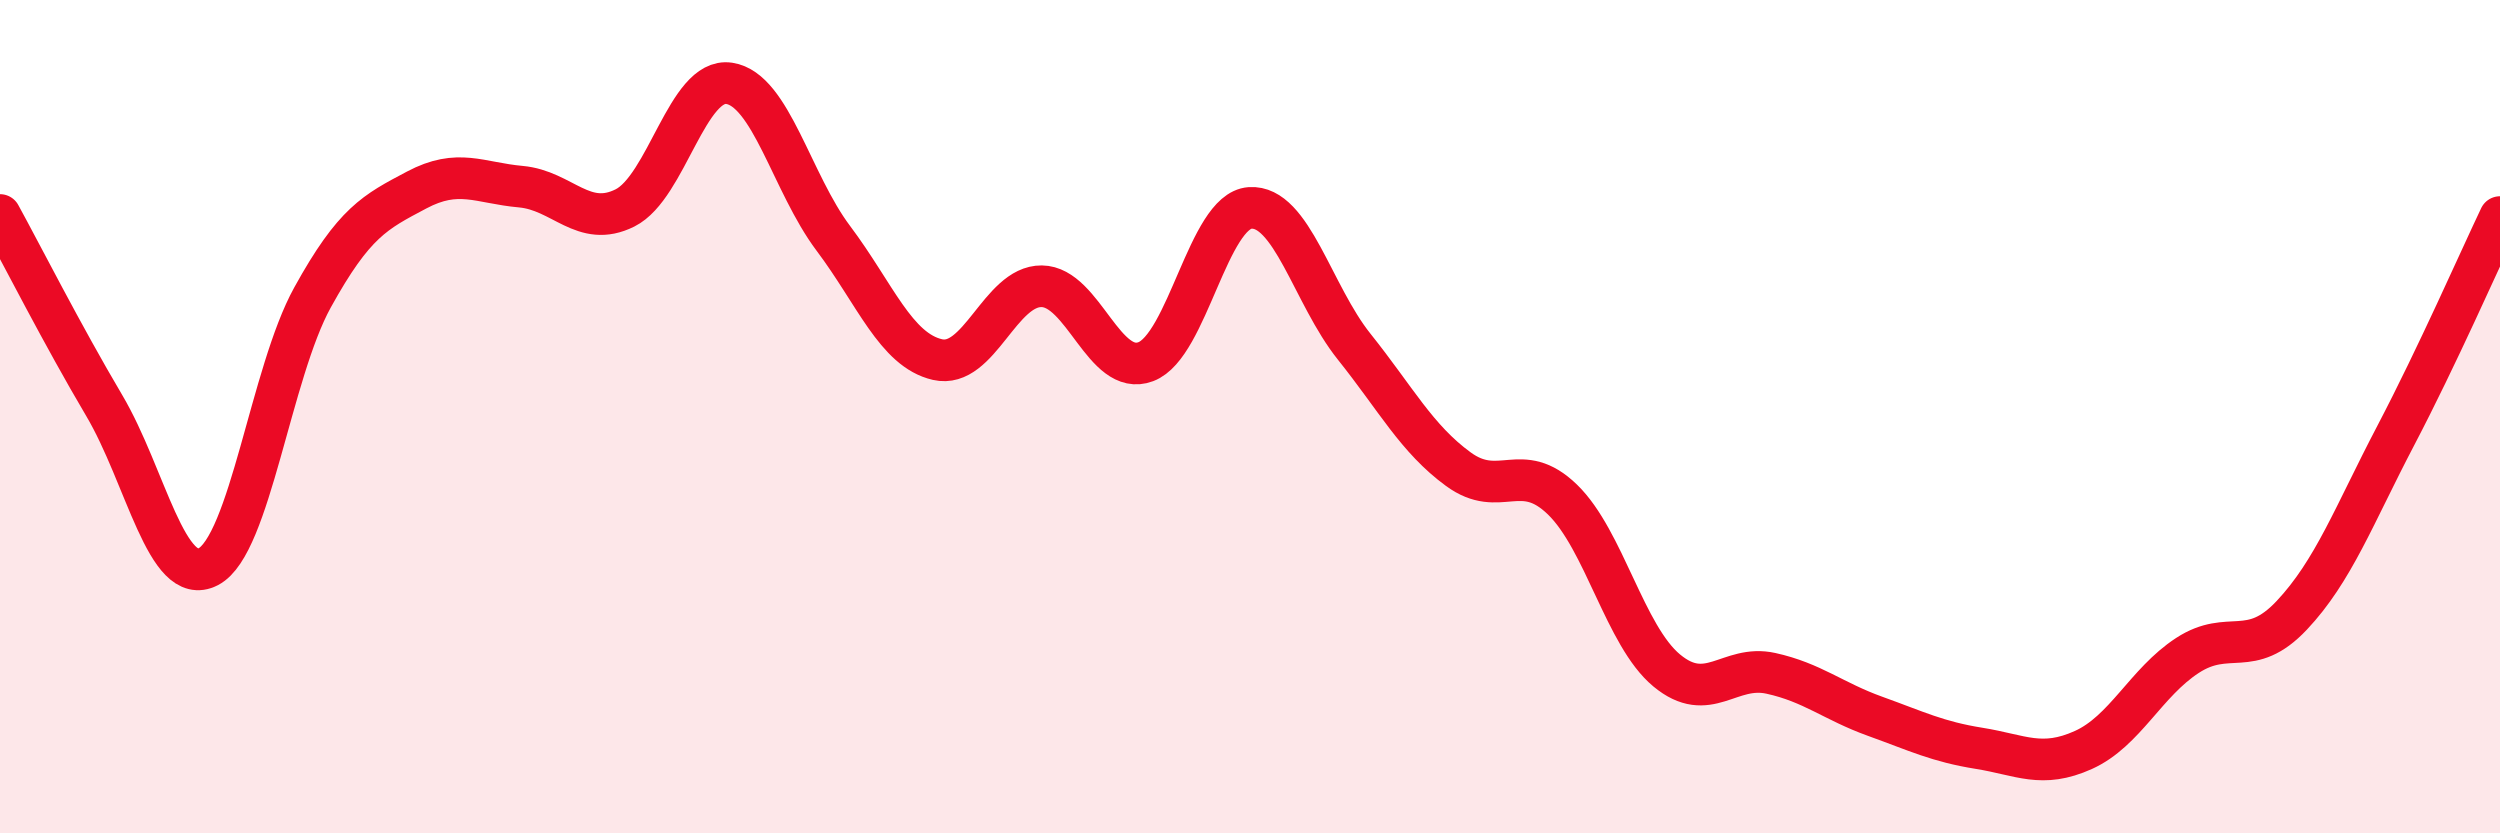 
    <svg width="60" height="20" viewBox="0 0 60 20" xmlns="http://www.w3.org/2000/svg">
      <path
        d="M 0,5.16 C 0.5,6.07 1.5,8.04 2.5,9.73 C 3.5,11.42 4,14.12 5,13.6 C 6,13.08 6.5,8.95 7.5,7.14 C 8.5,5.33 9,5.09 10,4.56 C 11,4.03 11.5,4.39 12.5,4.48 C 13.5,4.57 14,5.49 15,4.99 C 16,4.49 16.5,1.85 17.5,2 C 18.5,2.15 19,4.39 20,5.72 C 21,7.05 21.5,8.4 22.5,8.63 C 23.5,8.86 24,6.86 25,6.87 C 26,6.88 26.5,9.06 27.5,8.68 C 28.5,8.3 29,5.06 30,4.99 C 31,4.92 31.5,7.07 32.5,8.32 C 33.5,9.57 34,10.53 35,11.26 C 36,11.99 36.5,11.02 37.5,11.99 C 38.5,12.96 39,15.26 40,16.09 C 41,16.92 41.5,15.94 42.5,16.16 C 43.5,16.38 44,16.83 45,17.19 C 46,17.55 46.5,17.8 47.5,17.96 C 48.5,18.12 49,18.45 50,18 C 51,17.55 51.5,16.38 52.5,15.73 C 53.5,15.08 54,15.83 55,14.77 C 56,13.71 56.5,12.36 57.5,10.45 C 58.5,8.54 59.5,6.26 60,5.21L60 20L0 20Z"
        fill="#EB0A25"
        opacity="0.1"
        stroke-linecap="round"
        stroke-linejoin="round"
      />
      <path
        d="M 0,5.16 C 0.5,6.07 1.5,8.04 2.5,9.73 C 3.5,11.42 4,14.12 5,13.6 C 6,13.08 6.5,8.95 7.5,7.14 C 8.5,5.33 9,5.09 10,4.56 C 11,4.03 11.5,4.39 12.5,4.48 C 13.5,4.57 14,5.49 15,4.99 C 16,4.49 16.5,1.85 17.5,2 C 18.5,2.15 19,4.39 20,5.72 C 21,7.05 21.5,8.4 22.5,8.63 C 23.5,8.86 24,6.86 25,6.87 C 26,6.88 26.5,9.06 27.5,8.68 C 28.5,8.3 29,5.06 30,4.99 C 31,4.92 31.5,7.07 32.5,8.32 C 33.5,9.57 34,10.53 35,11.26 C 36,11.99 36.5,11.02 37.5,11.99 C 38.5,12.96 39,15.26 40,16.09 C 41,16.92 41.5,15.94 42.5,16.16 C 43.5,16.38 44,16.83 45,17.19 C 46,17.55 46.5,17.8 47.5,17.96 C 48.5,18.12 49,18.45 50,18 C 51,17.55 51.5,16.38 52.5,15.73 C 53.5,15.08 54,15.83 55,14.77 C 56,13.71 56.5,12.36 57.5,10.45 C 58.5,8.54 59.5,6.26 60,5.21"
        stroke="#EB0A25"
        stroke-width="1"
        fill="none"
        stroke-linecap="round"
        stroke-linejoin="round"
      />
    </svg>
  